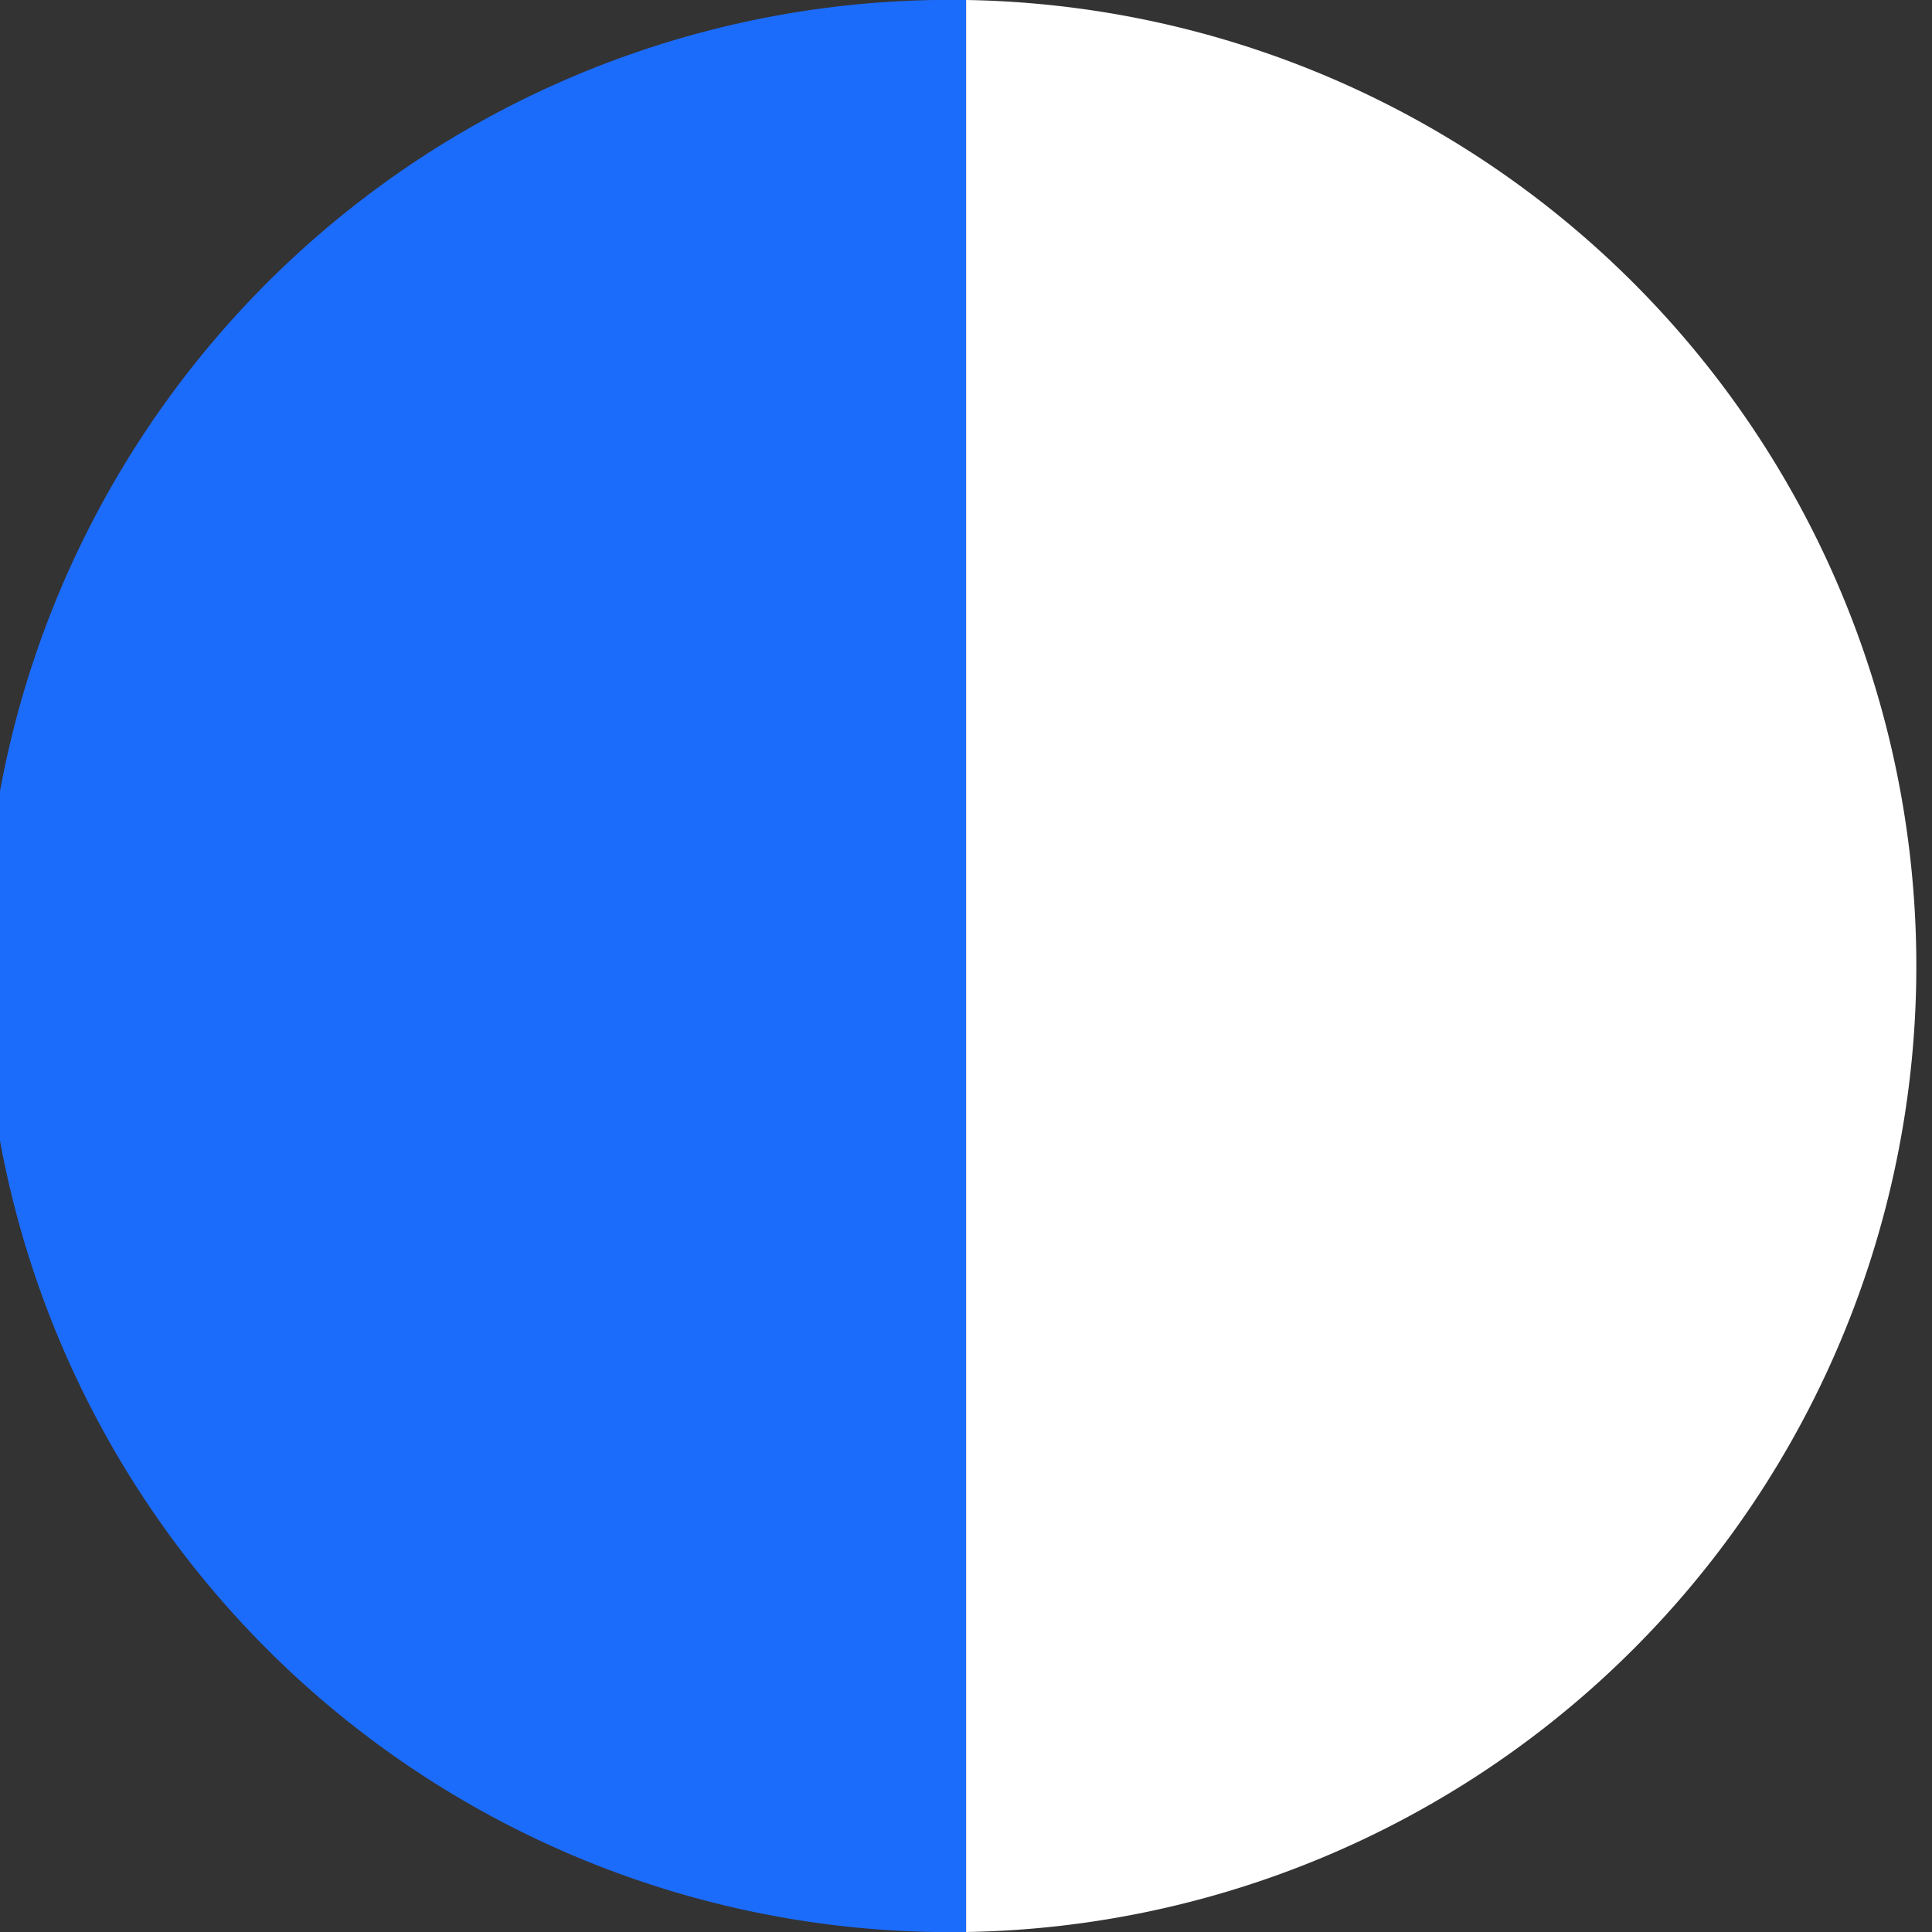 <svg xmlns="http://www.w3.org/2000/svg" viewBox="0 0 73.51 73.51"><rect x="0" y="0" width="73.51" height="73.51" fill="#333333" stroke="none"/><defs><style>.cls-1{fill:#1c6cfb;}.cls-2{fill:#fff;}</style></defs><g id="Layer_2" data-name="Layer 2"><g id="Layer_1-2" data-name="Layer 1"><path class="cls-1" d="M36.76,73.51A36.76,36.76,0,1,1,36.76,0Z"/><path class="cls-2" d="M36.76,73.51A36.76,36.76,0,0,0,36.76,0Z"/></g></g></svg>